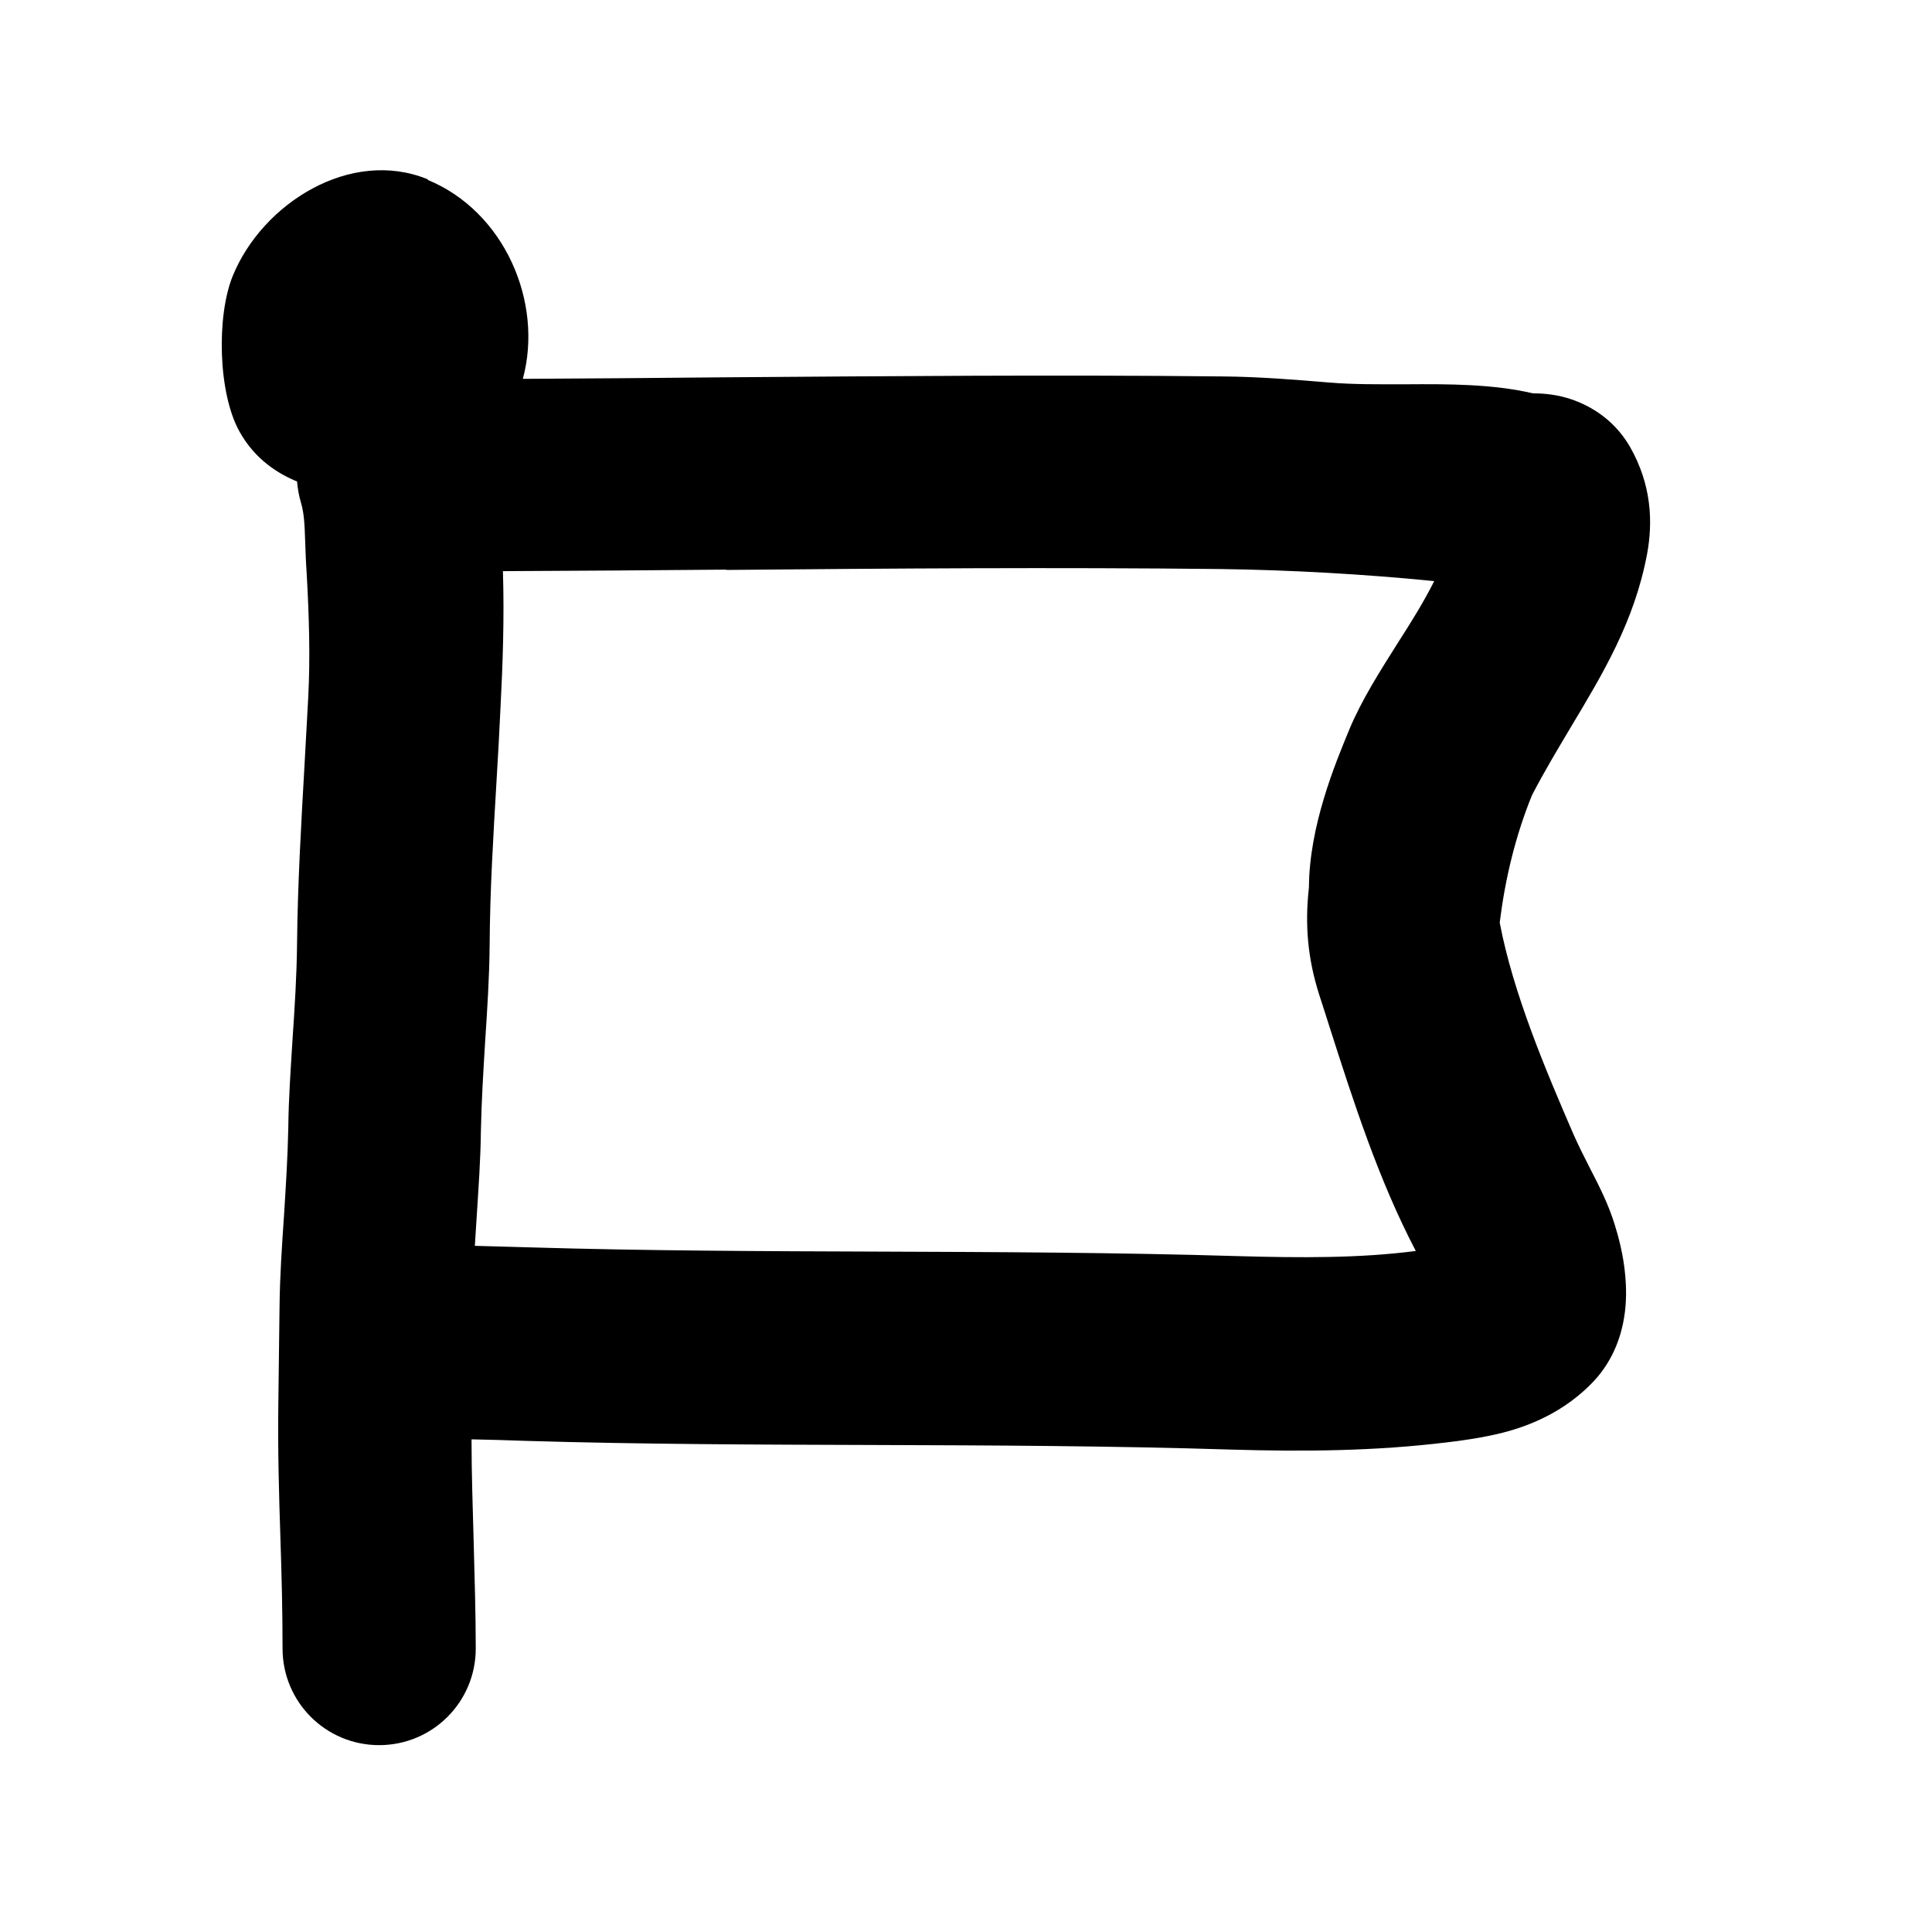 <svg xmlns="http://www.w3.org/2000/svg" viewBox="0 0 640 640"><!--! Font Awesome Pro 7.1.0 by @fontawesome - https://fontawesome.com License - https://fontawesome.com/license (Commercial License) Copyright 2025 Fonticons, Inc. --><path fill="currentColor" d="M141.7 59.4C116.1 48.9 86.9 67.4 77.1 91.4C71.7 104.7 72.2 130.1 79.3 142.9C84.5 152.3 92.3 157 98.4 159.5C98.6 161.8 99 164.2 99.7 166.5C100.7 170 100.9 173.2 101.1 179.5C101.2 182.3 101.3 185.8 101.6 190.1C102.4 204.4 102.8 218 102.1 231.1C101.7 238.2 101.3 245.5 100.9 253C99.8 272.4 98.6 292.7 98.4 312.7C98.3 323.3 97.6 333.9 96.9 344.4C96.3 354.1 95.6 363.9 95.5 373.7C95.3 383.3 94.7 392.8 94.1 402.4C93.4 412.6 92.7 422.8 92.6 433C92.5 443.6 92.3 454.3 92.2 465.2C92 480.1 92.4 494.9 92.9 509.8C93.3 521.9 93.6 534 93.6 546.1C93.6 563.8 107.9 578.1 125.6 578.1C143.3 578.1 157.6 563.8 157.6 546.1C157.6 534.2 157.2 522.3 156.9 510.4C156.6 499.2 156.2 488 156.2 476.8C162.1 476.9 168 477.1 173.9 477.3C250.5 479.6 328.6 477.7 408.1 480.2C431.9 480.9 455.6 480.7 479.3 477.8C483.7 477.3 491.1 476.3 497.8 474.6C506.4 472.4 518.1 467.9 527.8 457.7C534.9 450.2 537.2 441.5 538 436.5C538.9 431.1 538.7 426.2 538.4 422.7C537.8 415.6 536 409.2 534.9 405.7C532.9 399.1 529.8 393 526.7 387C524.8 383.3 523 379.7 521.3 375.9C512.2 354.9 501.2 329 496.8 305.6C498.6 291.1 502 276.9 507.5 263.4C511.6 255.5 516 248.2 520.4 240.8C531 223.1 541.4 205.9 545.6 183.6C547.6 172.9 547.1 160.6 540 148.1C534.2 138 525.2 133.6 519 131.8C514.2 130.4 509.8 130.3 507.8 130.3C494.5 127.2 480 127.2 465.7 127.3C457 127.3 448.4 127.4 440.1 126.7C429.3 125.8 417.2 124.8 405 124.7C349.9 124.1 294.2 124.6 238.9 125C216.9 125.2 195 125.4 173.2 125.5C180.1 100 167 70 141.7 59.6zM240.6 188.8C295.2 188.3 349.4 187.9 404.2 188.5C427.3 188.8 452.1 190.2 475.1 192.5C471.7 199.3 467.4 206.2 462.9 213.2C457.1 222.4 451.1 231.8 447 241.6C442.2 253.2 433.7 273.7 433.6 294C432.2 306.3 433.2 317.6 437 329.5C438.1 333 439.3 336.5 440.4 340.1C448.5 365.4 456.7 390.9 469 414.4C450.5 416.8 431.2 416.7 409.9 416.1C330.2 413.7 252 415.5 175.3 413.2C169.4 413 163.4 412.9 157.3 412.7C157.5 409.5 157.7 406.4 157.9 403.2C158.5 393.7 159.2 384.2 159.3 374.7C159.5 364.8 160.1 355 160.7 345.2C161.4 334.5 162.1 323.9 162.2 313.2C162.3 294.9 163.4 277.1 164.5 258.4C165 250.6 165.4 242.6 165.8 234.3C166.5 220.9 167.1 205 166.6 189.2C191.4 189.1 216 188.9 240.5 188.7z"/></svg>